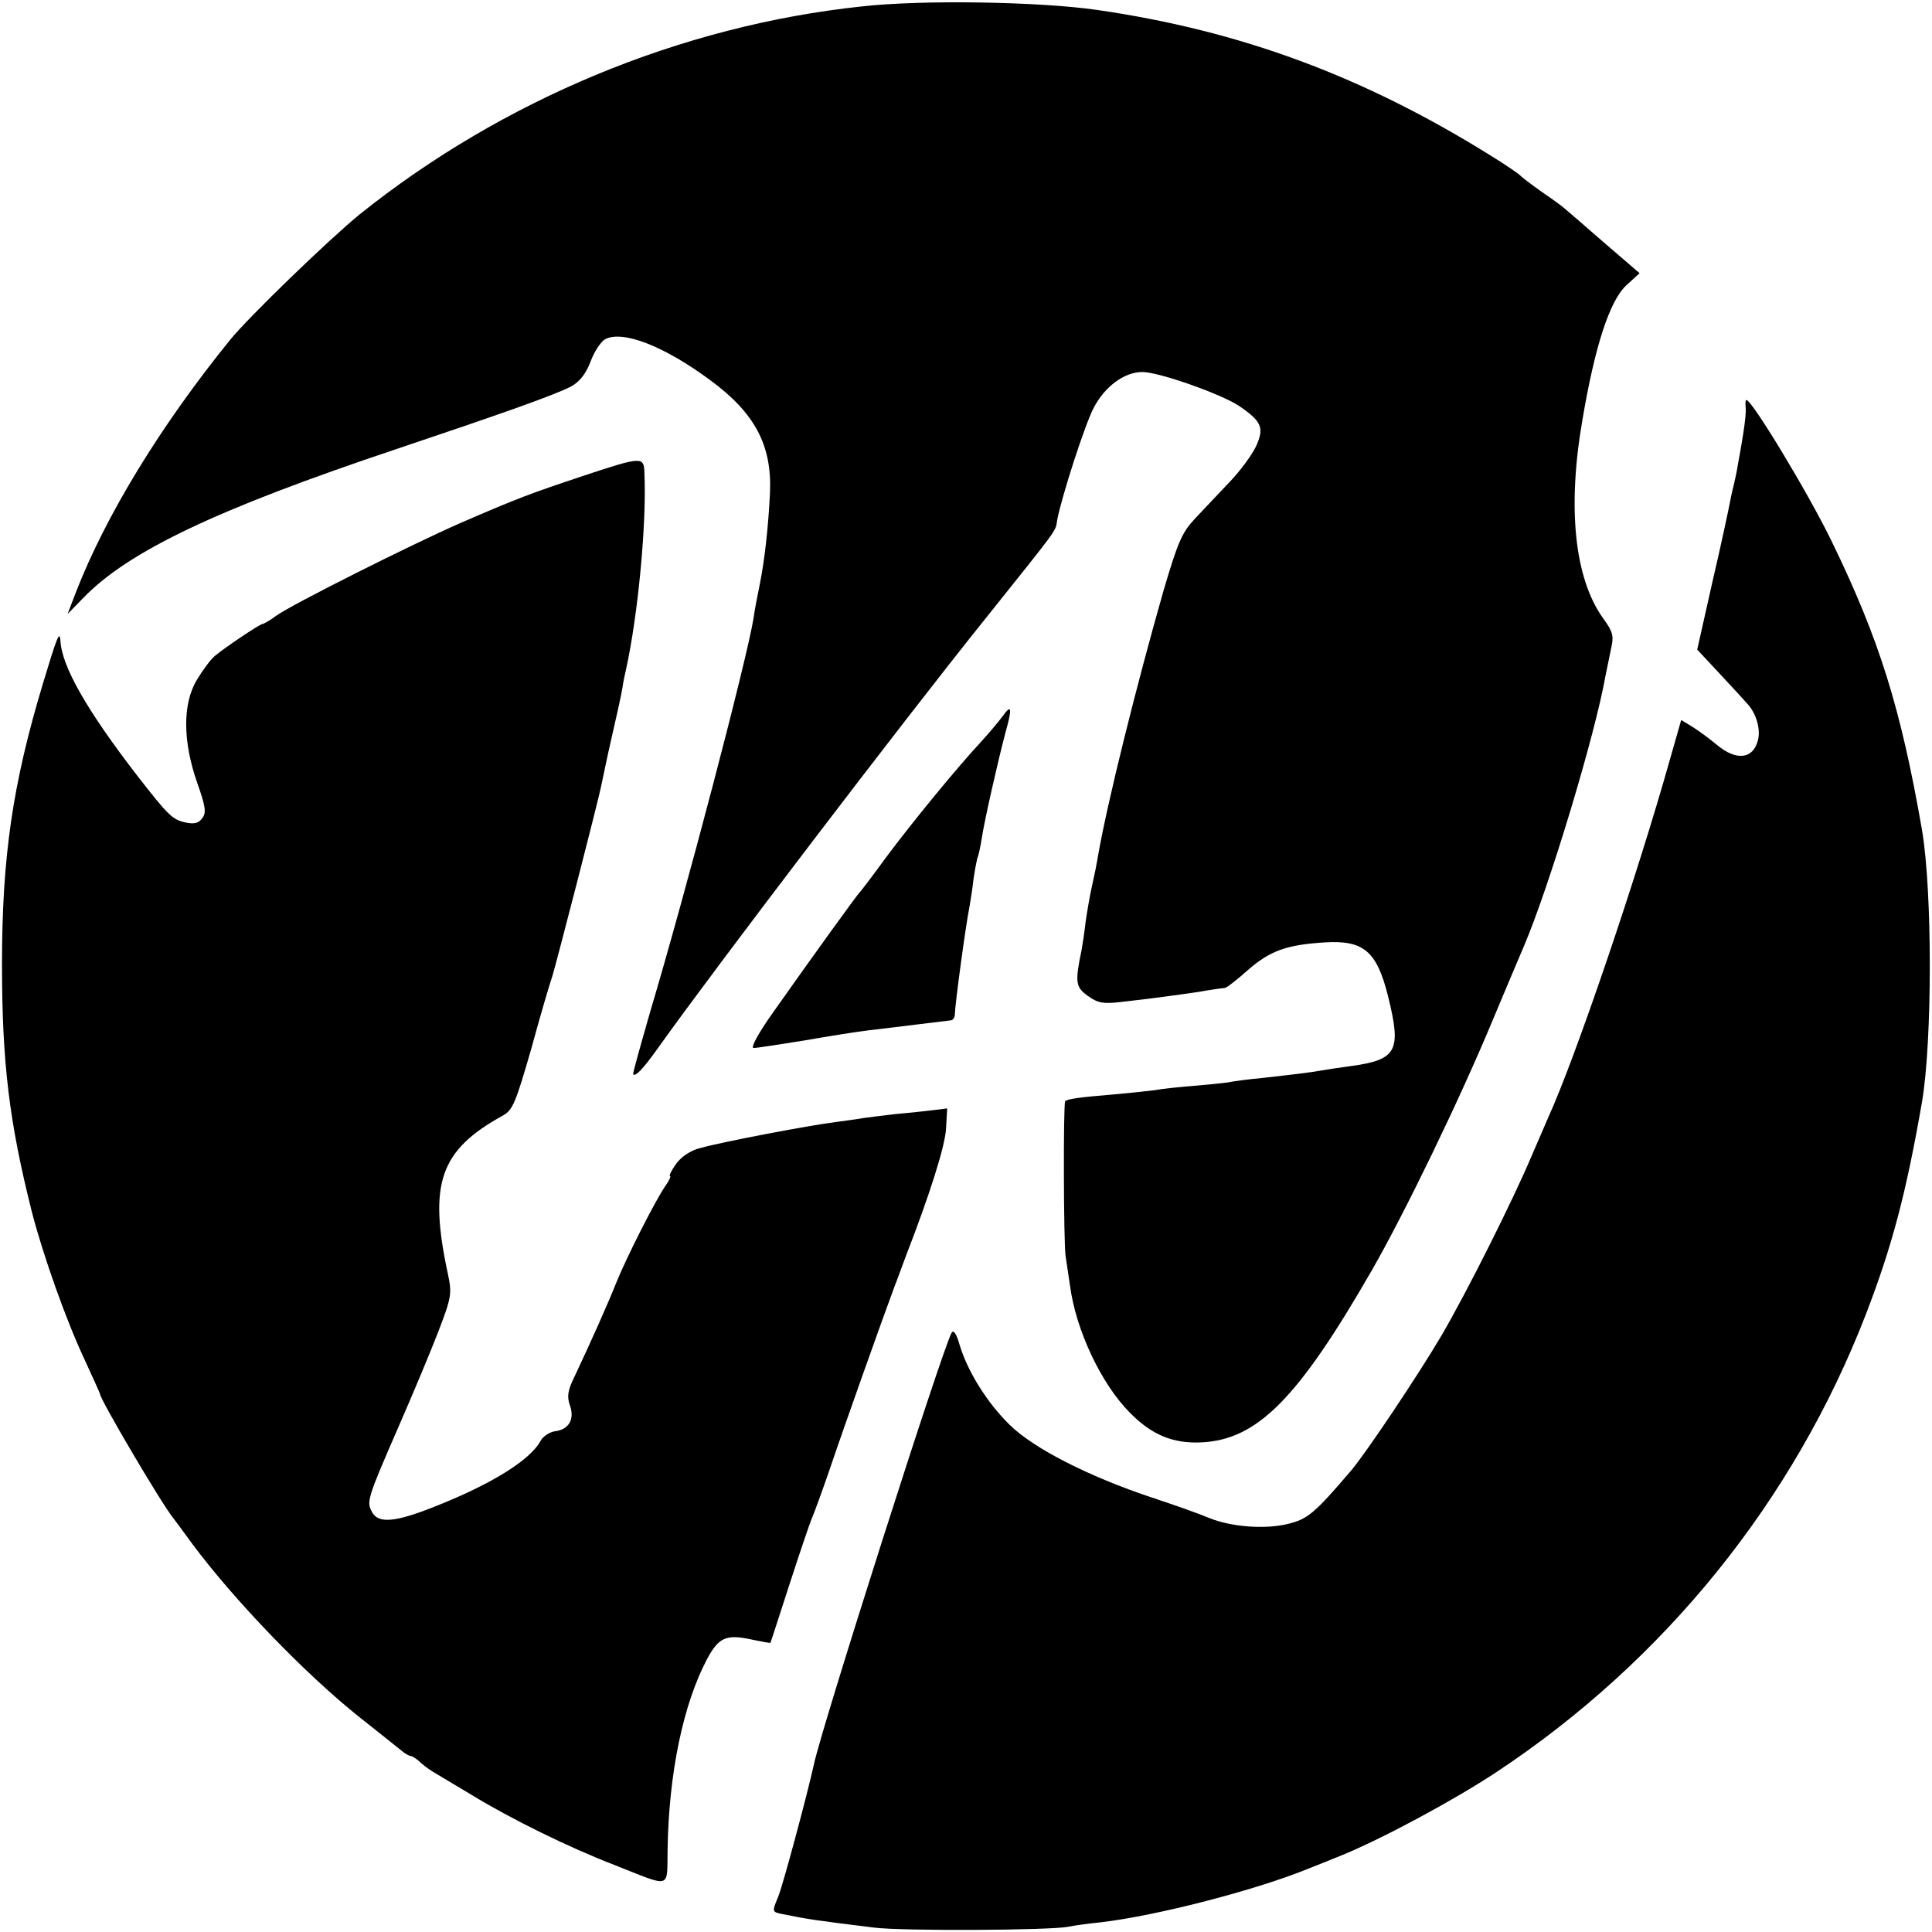 <?xml version="1.0" standalone="no"?>
<!DOCTYPE svg PUBLIC "-//W3C//DTD SVG 20010904//EN"
 "http://www.w3.org/TR/2001/REC-SVG-20010904/DTD/svg10.dtd">
<svg version="1.0" xmlns="http://www.w3.org/2000/svg"
 width="483pt" height="483pt" viewBox="0 0 483 483"
 preserveAspectRatio="xMidYMid meet">
<g transform="translate(0,483) scale(0.1,-0.1)"
fill="#000000" stroke="none">
<path d="M2155 4814 c-453 -48 -899 -234 -1256 -520 -77 -63 -277 -256 -324
-314 -175 -216 -311 -440 -385 -630 l-21 -55 39 40 c113 117 334 222 782 372
271 91 398 136 438 157 20 11 36 30 48 61 9 25 26 51 37 57 44 23 147 -17 262
-102 112 -82 155 -163 150 -281 -4 -84 -13 -168 -26 -232 -6 -29 -13 -65 -15
-82 -18 -109 -169 -684 -259 -986 -24 -84 -44 -154 -42 -155 6 -6 25 14 62 66
144 202 608 811 815 1069 192 240 178 221 183 251 11 58 69 238 91 280 28 54
77 90 122 90 41 0 197 -55 242 -85 57 -39 63 -55 42 -101 -10 -21 -39 -61 -66
-89 -26 -27 -64 -68 -86 -91 -33 -35 -43 -58 -79 -180 -68 -238 -141 -531
-164 -664 -3 -19 -10 -53 -15 -75 -5 -22 -12 -62 -16 -90 -3 -27 -8 -59 -10
-70 -17 -81 -15 -93 16 -115 25 -18 39 -20 82 -15 88 10 130 16 193 25 33 6
63 10 67 10 4 0 30 20 58 45 55 48 96 63 192 69 97 6 130 -22 158 -134 34
-137 23 -159 -91 -175 -24 -3 -57 -8 -74 -11 -30 -5 -43 -7 -150 -19 -33 -3
-71 -8 -85 -11 -14 -2 -54 -6 -90 -9 -36 -3 -76 -7 -90 -10 -14 -2 -61 -7
-105 -11 -85 -7 -115 -11 -122 -17 -5 -5 -4 -356 1 -387 2 -14 7 -47 11 -74
15 -113 79 -247 150 -318 54 -55 107 -77 177 -74 141 6 243 109 428 431 81
141 219 425 304 630 37 88 71 169 76 180 63 148 178 528 204 677 4 18 10 49
14 68 7 30 4 41 -20 74 -72 100 -90 277 -52 496 31 184 68 297 109 336 l34 31
-86 74 c-47 41 -91 79 -97 84 -6 6 -33 26 -61 45 -27 19 -52 38 -55 42 -3 3
-34 25 -70 47 -320 200 -628 314 -986 366 -144 21 -438 26 -589 9z"/>
<path d="M4364 3814 c2 -15 -2 -52 -19 -144 -3 -19 -8 -42 -10 -50 -2 -8 -7
-28 -10 -45 -3 -16 -22 -106 -44 -200 l-38 -169 56 -60 c31 -33 62 -67 69 -75
22 -23 34 -63 27 -91 -12 -48 -54 -53 -103 -12 -18 15 -45 35 -61 45 l-28 17
-28 -98 c-82 -292 -236 -746 -305 -897 -5 -11 -23 -54 -41 -95 -46 -109 -162
-341 -226 -450 -59 -100 -185 -288 -224 -335 -93 -109 -110 -123 -160 -135
-58 -14 -142 -7 -196 15 -21 9 -85 32 -143 51 -159 53 -296 123 -356 182 -56
55 -105 133 -125 200 -8 28 -15 38 -20 30 -24 -43 -324 -984 -344 -1078 -16
-73 -78 -305 -90 -333 -15 -36 -15 -37 10 -42 70 -14 77 -15 230 -34 71 -9
439 -7 485 2 14 3 50 8 80 11 140 16 392 81 525 136 11 4 45 18 75 30 102 41
284 139 390 209 422 279 745 680 925 1146 65 169 100 300 140 530 26 154 26
527 0 680 -53 305 -107 477 -225 720 -58 120 -200 355 -214 355 -2 0 -3 -7 -2
-16z"/>
<path d="M1460 3641 c-132 -44 -165 -56 -310 -119 -123 -54 -418 -202 -459
-231 -16 -12 -32 -21 -35 -21 -6 0 -93 -58 -119 -80 -10 -8 -30 -35 -45 -60
-36 -60 -35 -154 1 -257 21 -59 23 -75 13 -88 -9 -13 -20 -16 -43 -11 -32 7
-43 18 -120 117 -125 162 -189 273 -192 338 -2 26 -9 7 -44 -109 -75 -249
-102 -431 -102 -700 0 -247 18 -395 75 -621 28 -108 85 -269 131 -367 21 -46
39 -85 39 -87 0 -13 153 -273 183 -310 4 -5 26 -35 48 -65 104 -140 283 -326
419 -434 47 -37 93 -74 103 -82 9 -8 20 -14 24 -14 3 0 15 -7 25 -17 10 -9 27
-21 38 -27 10 -6 52 -31 92 -55 95 -58 241 -130 353 -173 147 -58 132 -62 134
39 3 190 39 363 99 476 29 54 48 62 112 48 24 -5 45 -9 46 -8 1 1 22 67 48
147 26 80 51 154 56 165 5 11 25 66 44 121 36 107 138 393 162 457 8 20 20 54
28 75 61 157 98 275 101 319 l3 52 -32 -4 c-17 -2 -60 -7 -96 -10 -36 -4 -72
-9 -81 -10 -9 -2 -40 -6 -69 -10 -65 -8 -286 -50 -339 -65 -25 -6 -48 -22 -61
-40 -12 -17 -18 -30 -15 -30 3 0 -2 -12 -13 -27 -25 -37 -97 -179 -121 -239
-19 -48 -62 -145 -104 -234 -18 -36 -20 -52 -12 -74 12 -34 -3 -60 -37 -64
-14 -2 -31 -13 -37 -25 -26 -47 -120 -106 -258 -161 -104 -42 -147 -46 -163
-16 -14 26 -12 33 65 210 35 80 80 187 100 239 34 88 35 97 25 145 -49 227
-21 310 137 397 25 14 32 31 72 170 23 85 47 165 52 179 9 29 116 442 123 480
3 14 14 68 26 120 12 52 24 106 26 120 2 14 6 34 9 46 30 136 52 366 46 492
-1 41 -6 41 -151 -7z"/>
<path d="M2507 3040 c-8 -11 -32 -40 -53 -63 -59 -63 -173 -202 -240 -292 -32
-44 -61 -82 -64 -85 -7 -6 -127 -173 -218 -302 -37 -52 -56 -88 -48 -88 8 0
65 9 128 19 62 11 133 22 158 25 86 10 162 20 206 25 6 0 11 7 11 14 1 30 27
222 37 272 2 11 7 42 10 69 4 27 9 52 11 55 1 3 6 23 9 43 7 47 41 196 60 268
17 60 15 71 -7 40z"/>
</g>
</svg>
